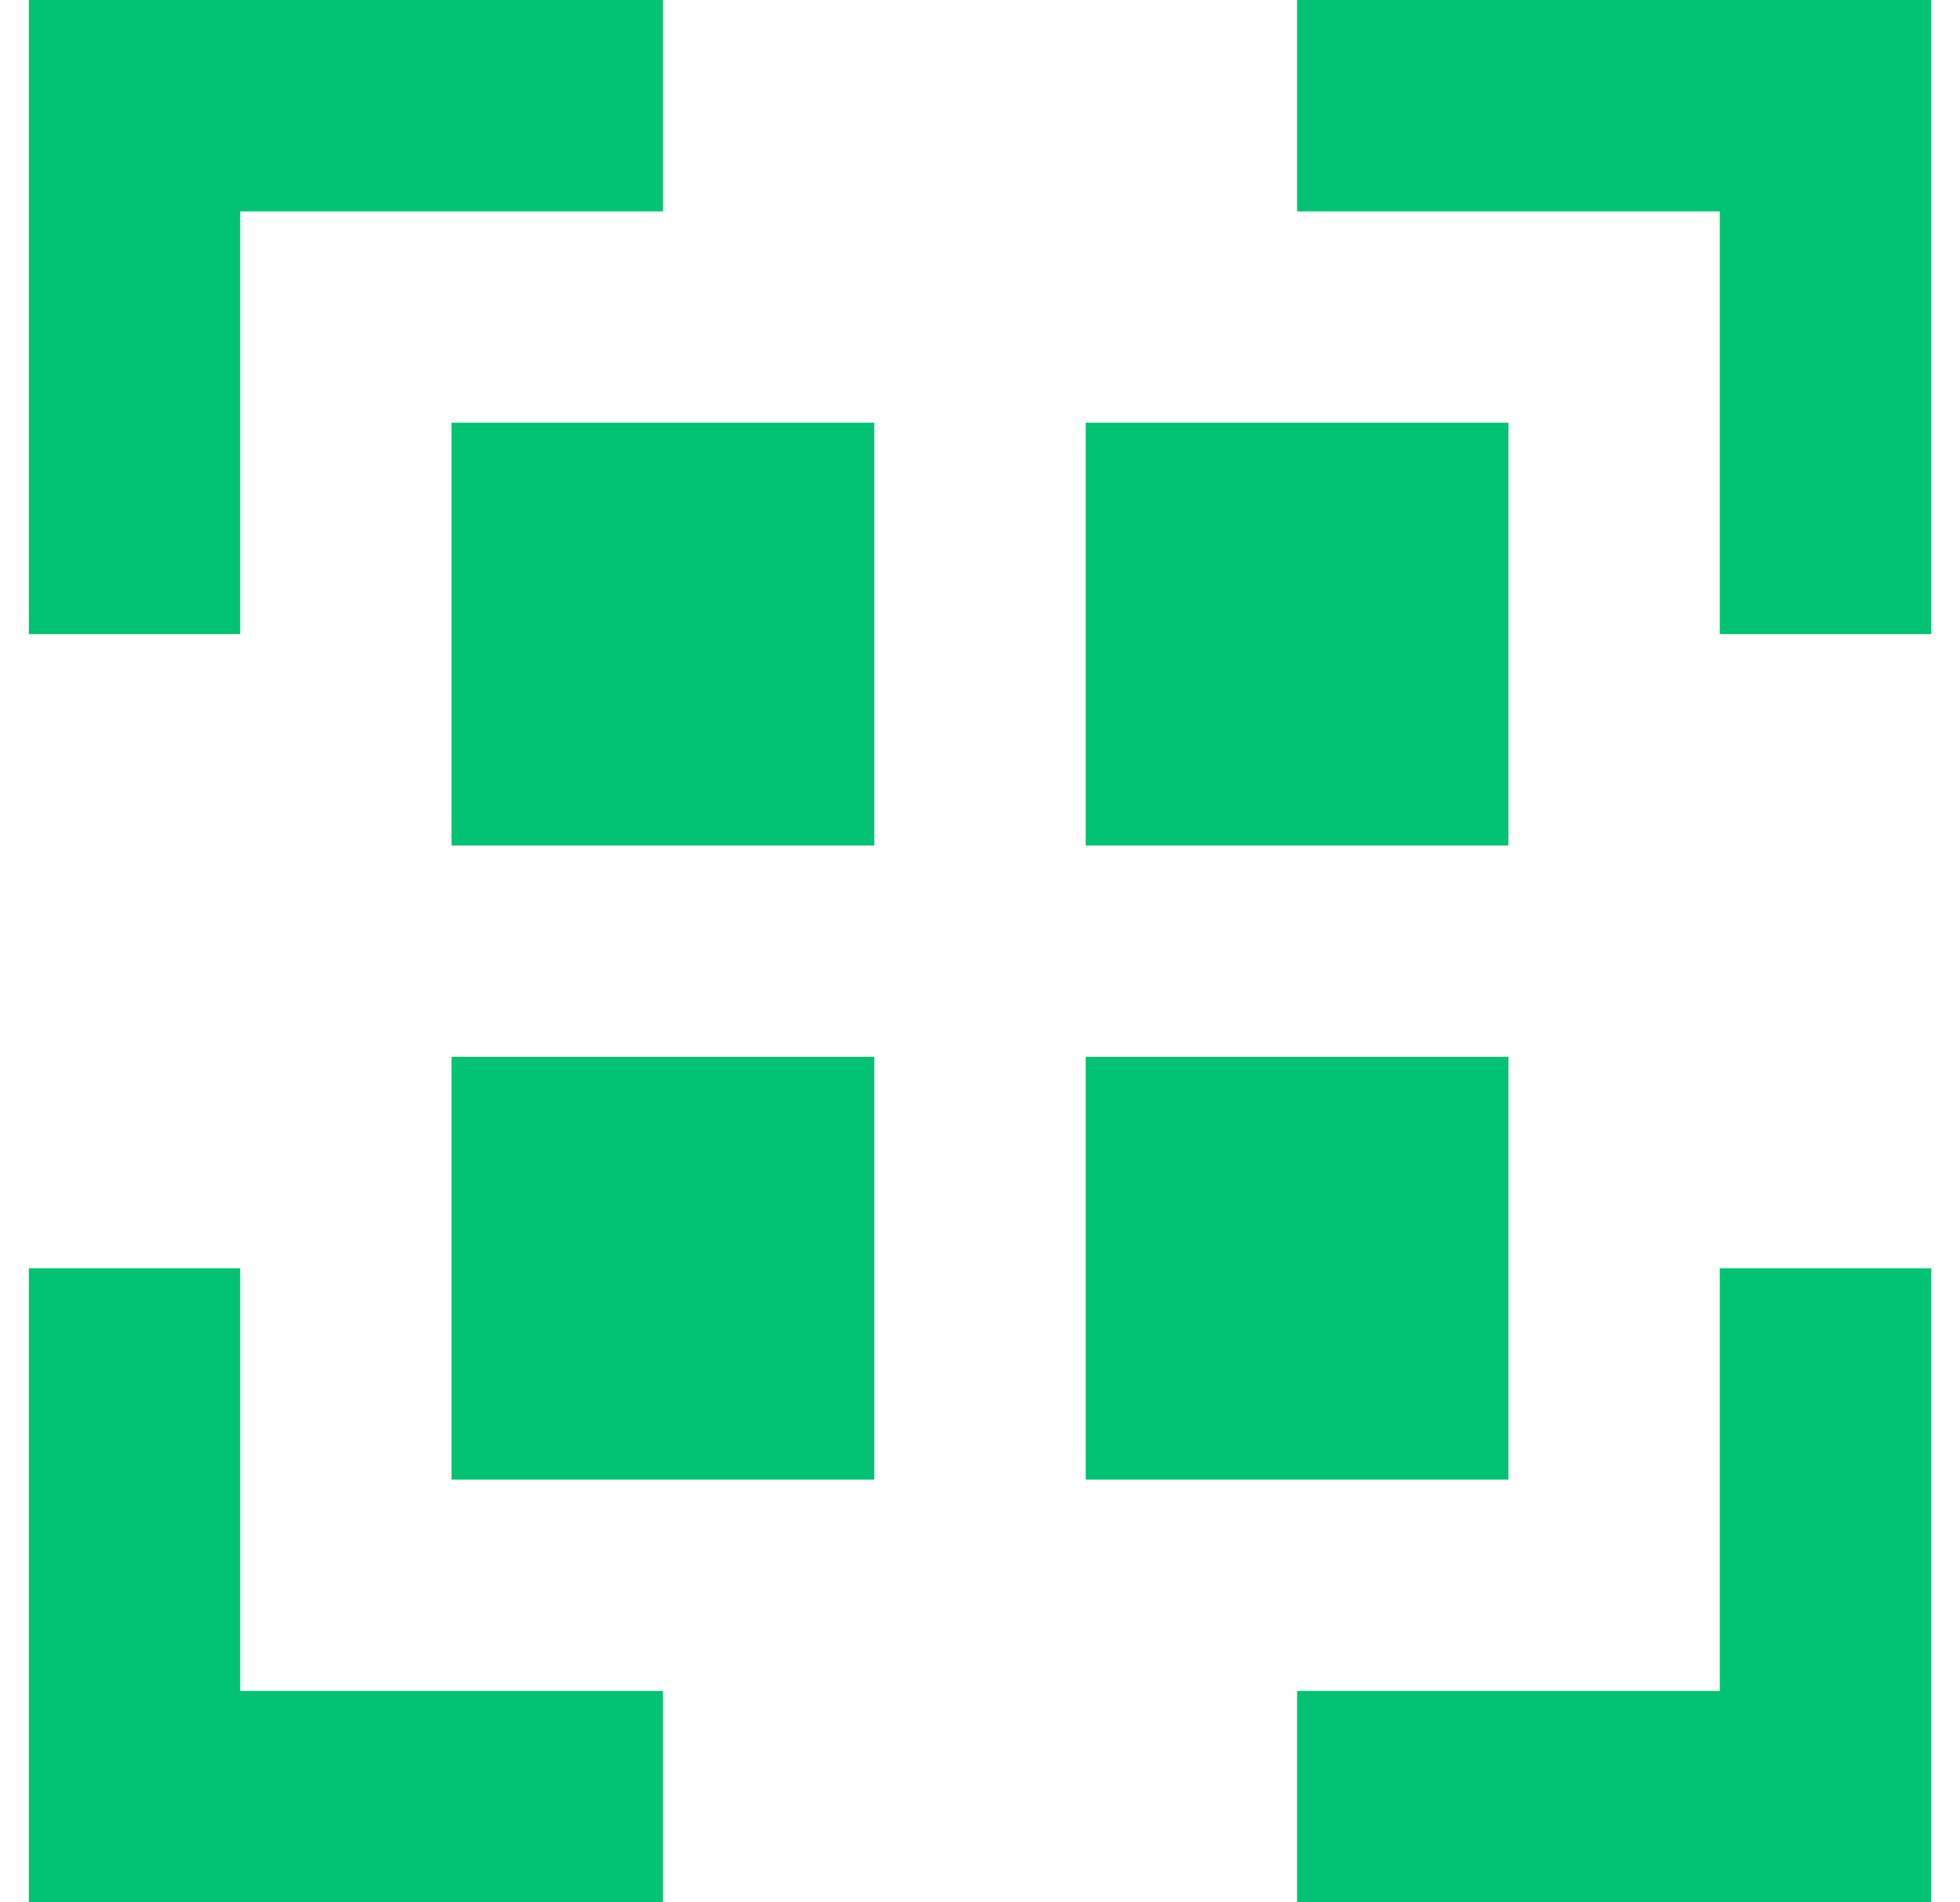 <svg width="34" height="33" viewBox="0 0 34 33" fill="none" xmlns="http://www.w3.org/2000/svg">
<path fill-rule="evenodd" clip-rule="evenodd" d="M11.5 0H0.5V11H4.167V3.667H11.5V0ZM0.5 33V22H4.167V29.333H11.5V33H0.5ZM22.5 0V3.667H29.833V11H33.5V0H22.5ZM29.833 22H33.5V33H22.5V29.333H29.833V22ZM7.833 7.333H15.167V14.667H7.833V7.333ZM7.833 18.333H15.167V25.667H7.833V18.333ZM26.167 7.333H18.833V14.667H26.167V7.333ZM18.833 18.333H26.167V25.667H18.833V18.333Z" fill="#02C273"/>
</svg>